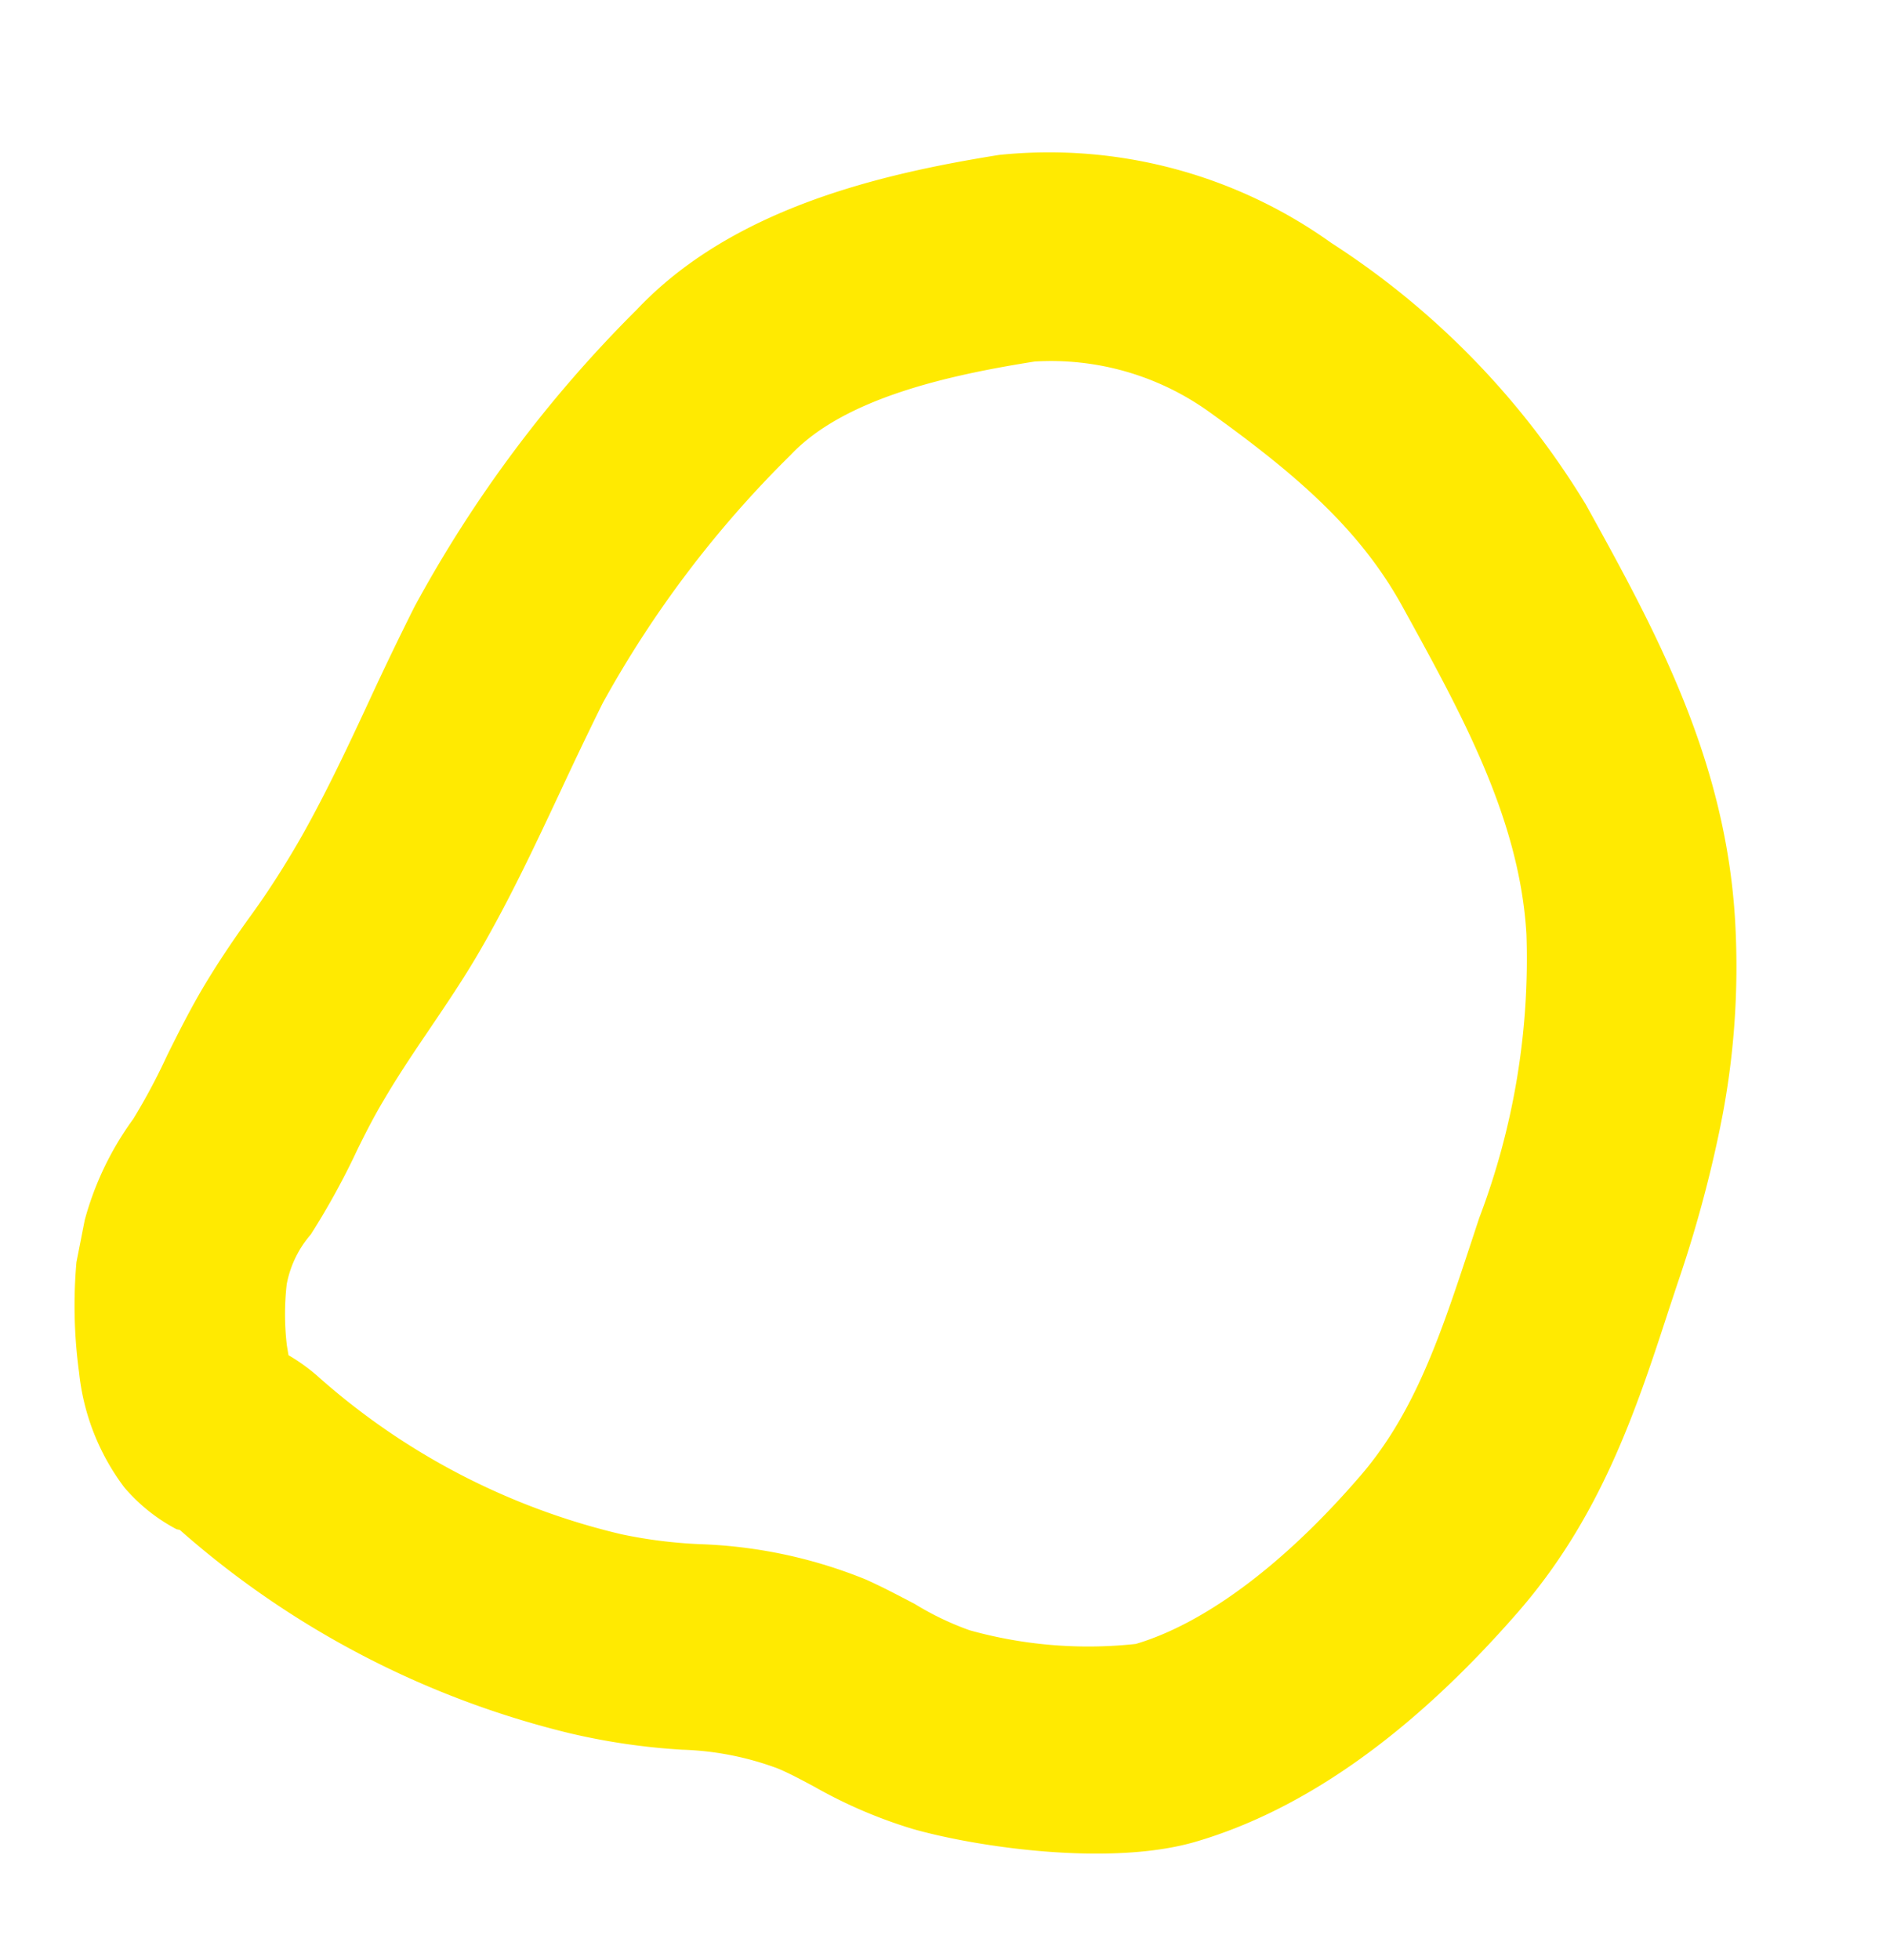 <?xml version="1.0" encoding="UTF-8"?> <svg xmlns="http://www.w3.org/2000/svg" width="129" height="134" fill="none"> <g clip-path="url(#a)"> <path d="M117.672 77.005a86.107 86.107 0 0 1-2.905 10.665l-.601 1.81c-2.286 7.025-4.699 14.315-10.437 20.853-7.195 8.229-14.55 13.413-21.924 15.58-5.894 1.734-15.09.359-19.397-.874a32.935 32.935 0 0 1-6.721-2.889c-.798-.422-1.614-.872-2.473-1.234a20.446 20.446 0 0 0-6.547-1.288 45.168 45.168 0 0 1-7.75-1.138 62.638 62.638 0 0 1-26.622-13.892l-.212-.042a12.043 12.043 0 0 1-3.592-2.877 15.772 15.772 0 0 1-3.082-7.839c-.34-2.499-.4-5.025-.181-7.534a21.026 21.026 0 0 1 3.883-9.797 42.42 42.42 0 0 0 2.327-4.365c.688-1.383 1.413-2.832 2.302-4.369 1.104-1.88 2.275-3.603 3.483-5.27 1.209-1.667 2.313-3.427 3.277-5.094 1.718-3.014 3.228-6.213 4.797-9.593a216.71 216.71 0 0 1 3.058-6.343 87.243 87.243 0 0 1 15.197-20.302c6.55-6.933 16.673-9.282 24.781-10.58a33.177 33.177 0 0 1 22.717 6.01 55.497 55.497 0 0 1 17.419 17.893c4.709 8.521 9.579 17.34 10.215 28.531a54.72 54.72 0 0 1-1.012 13.978Zm-97.94 15.65c.693.404 1.346.872 1.951 1.396a47.693 47.693 0 0 0 20.812 10.845c1.785.378 3.598.605 5.42.68 3.883.134 7.715.953 11.314 2.418 1.146.515 2.232 1.09 3.341 1.67a19.892 19.892 0 0 0 3.756 1.799 30.183 30.183 0 0 0 11.362.933c4.597-1.362 9.965-5.273 15.217-11.329 3.846-4.379 5.61-9.746 7.663-15.949l.605-1.834a49.826 49.826 0 0 0 3.233-19.424c-.475-7.906-4.394-14.97-8.503-22.432-2.887-5.221-7.19-8.961-13.215-13.28a18.558 18.558 0 0 0-11.923-3.43c-5.833.926-12.988 2.484-16.663 6.366A73.855 73.855 0 0 0 41.22 48.08a278.828 278.828 0 0 0-2.862 5.971c-1.64 3.487-3.33 7.11-5.342 10.62-1.234 2.168-2.535 4.058-3.813 5.953-1.068 1.574-2.075 3.088-2.96 4.601-.62 1.036-1.21 2.173-1.823 3.427a51.201 51.201 0 0 1-3.16 5.744 7.252 7.252 0 0 0-1.65 3.412 18.22 18.22 0 0 0 .01 4.174l.113.673Z" fill="#FFEA01"></path> </g> <defs> <clipPath id="a"> <path fill="#fff" transform="rotate(-78.873 68.625 56.443)" d="M0 0h115.048v108.535H0z"></path> </clipPath> </defs> </svg> 